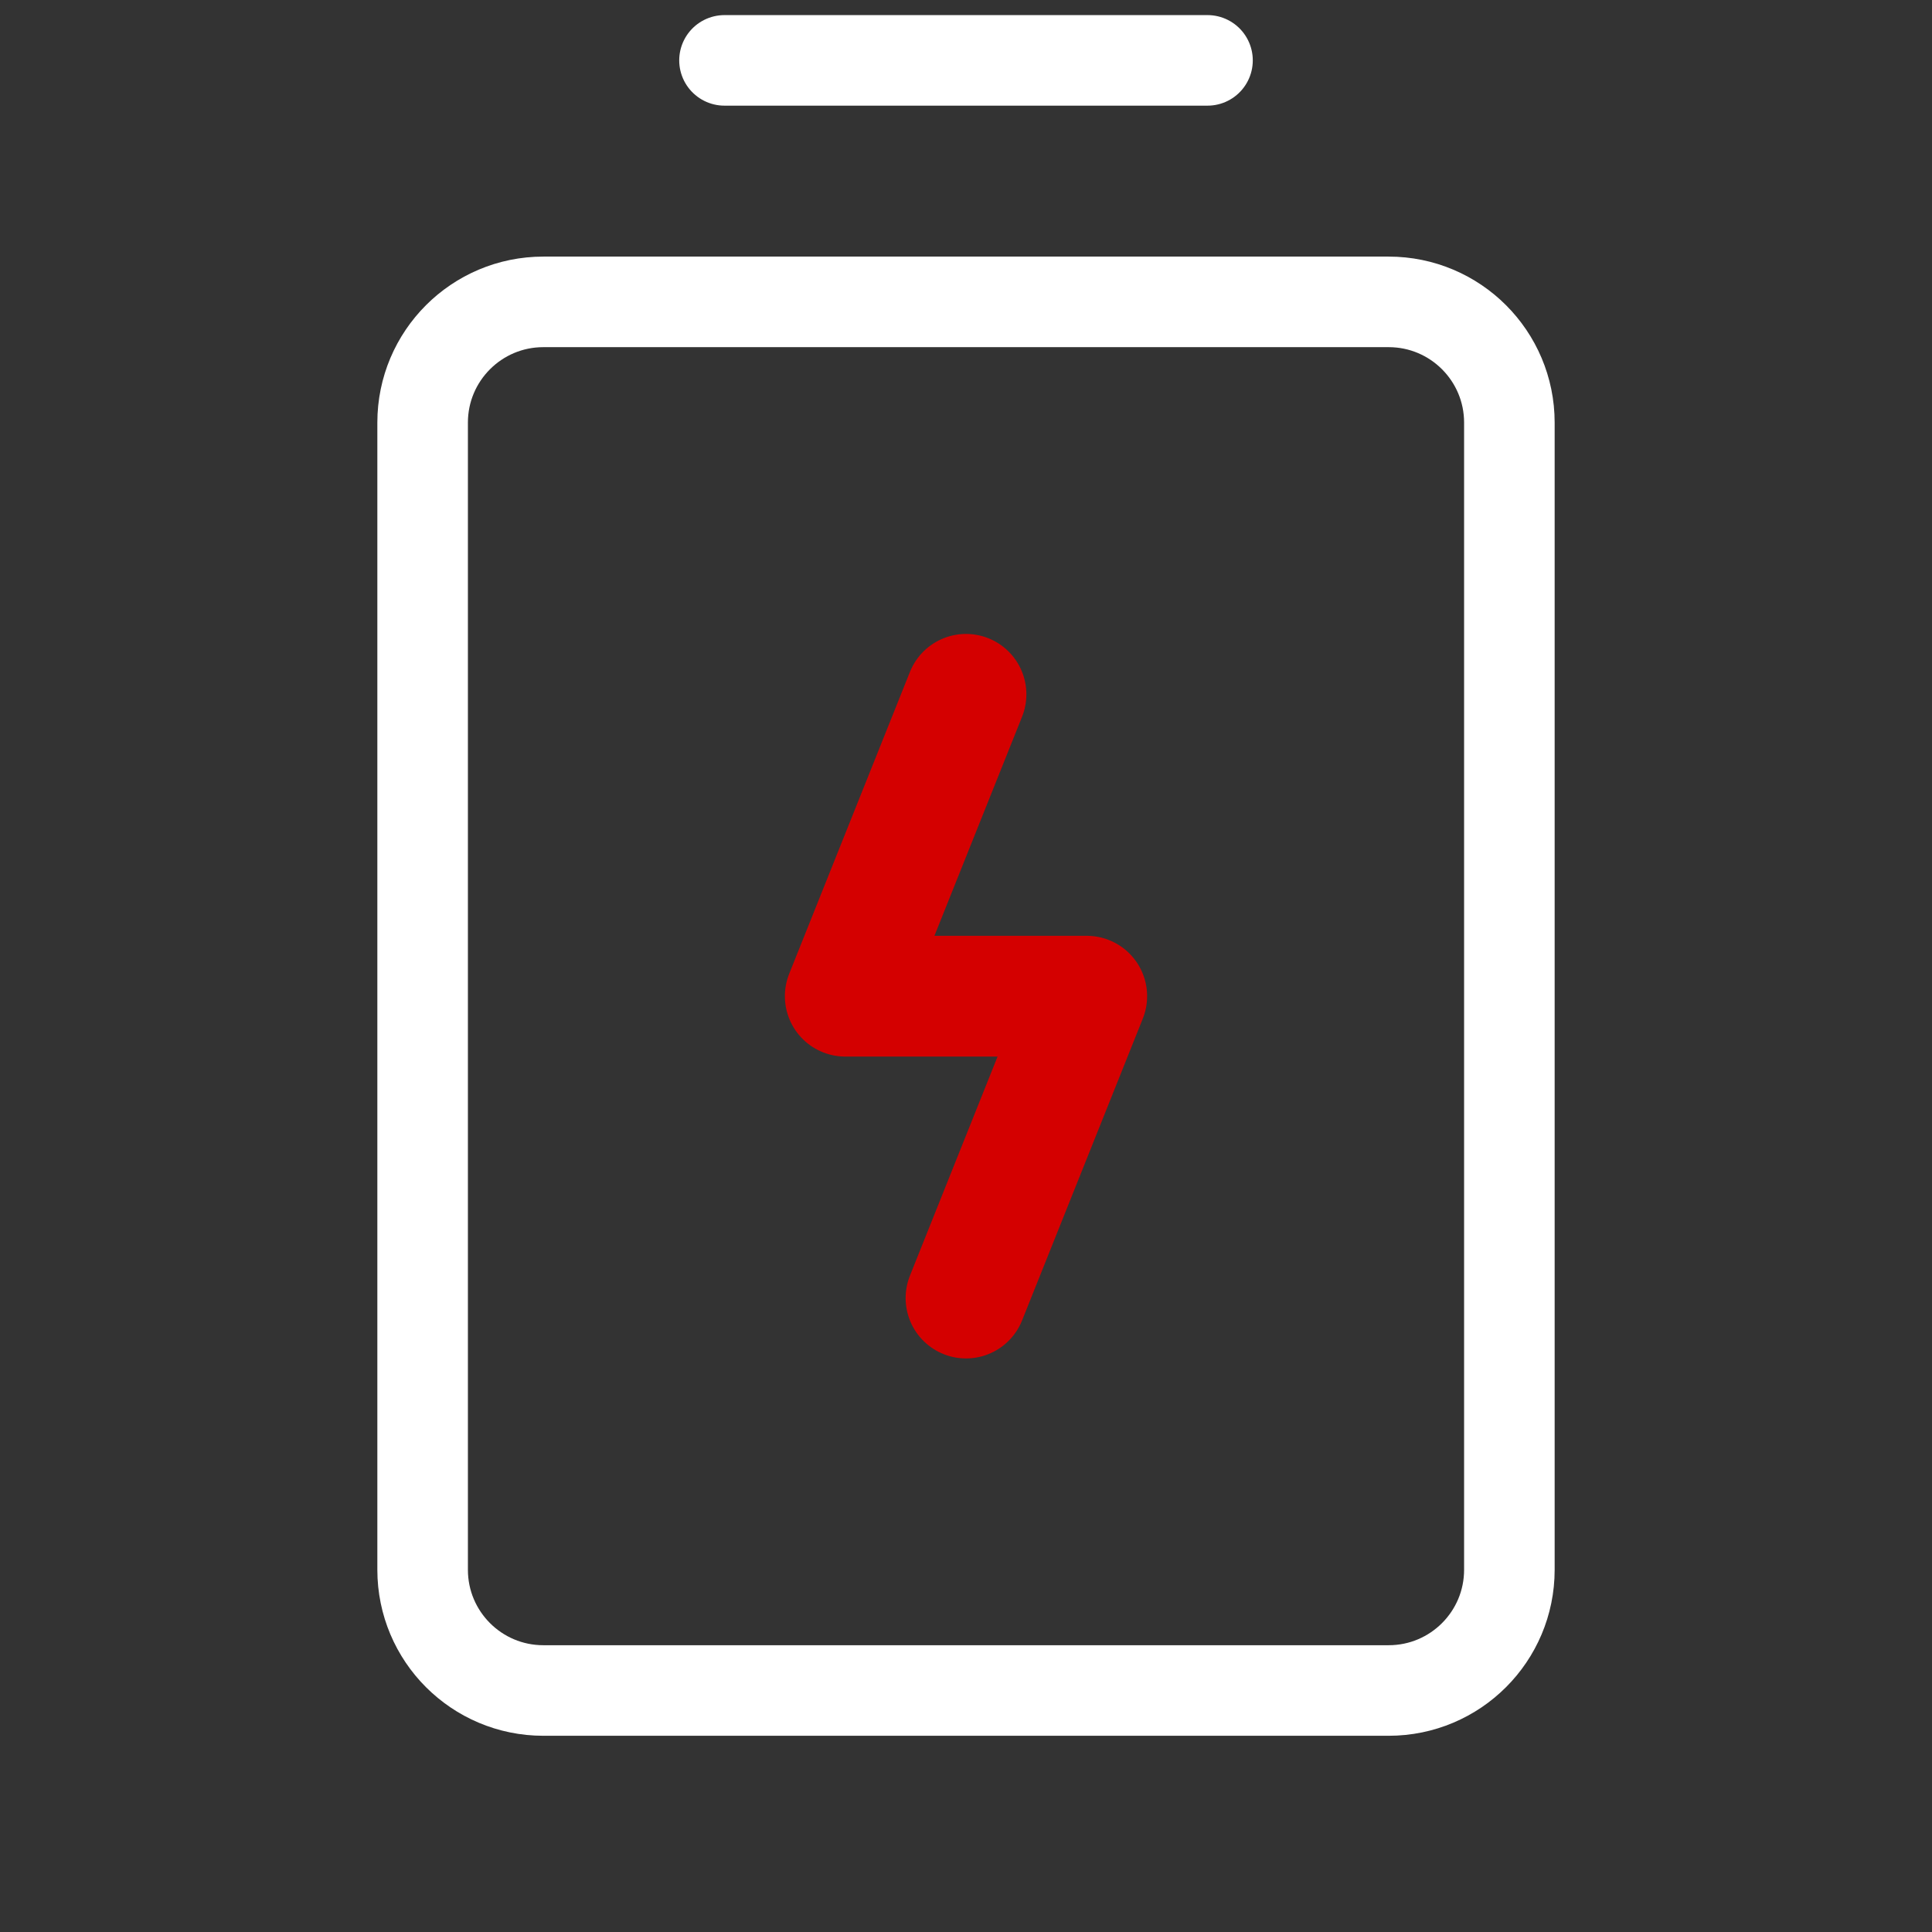 <svg width="32" height="32" viewBox="0 0 32 32" fill="none" xmlns="http://www.w3.org/2000/svg">
<rect x="0" y="0" width="32" height="32" fill="#333333" stroke="none"/>
<path d="M12 1H20" stroke="white" stroke-width="1.5" stroke-linecap="round" stroke-linejoin="round"/>
<path d="M23 5H9C7.895 5 7 5.895 7 7V26C7 27.105 7.895 28 9 28H23C24.105 28 25 27.105 25 26V7C25 5.895 24.105 5 23 5Z" stroke="white" stroke-width="1.5" stroke-linecap="round" stroke-linejoin="round"/>
<path d="M16 21.5L18 16.5H14L16 11.5" stroke="#D40000" stroke-width="2" stroke-linecap="round" stroke-linejoin="round"/>
</svg>

